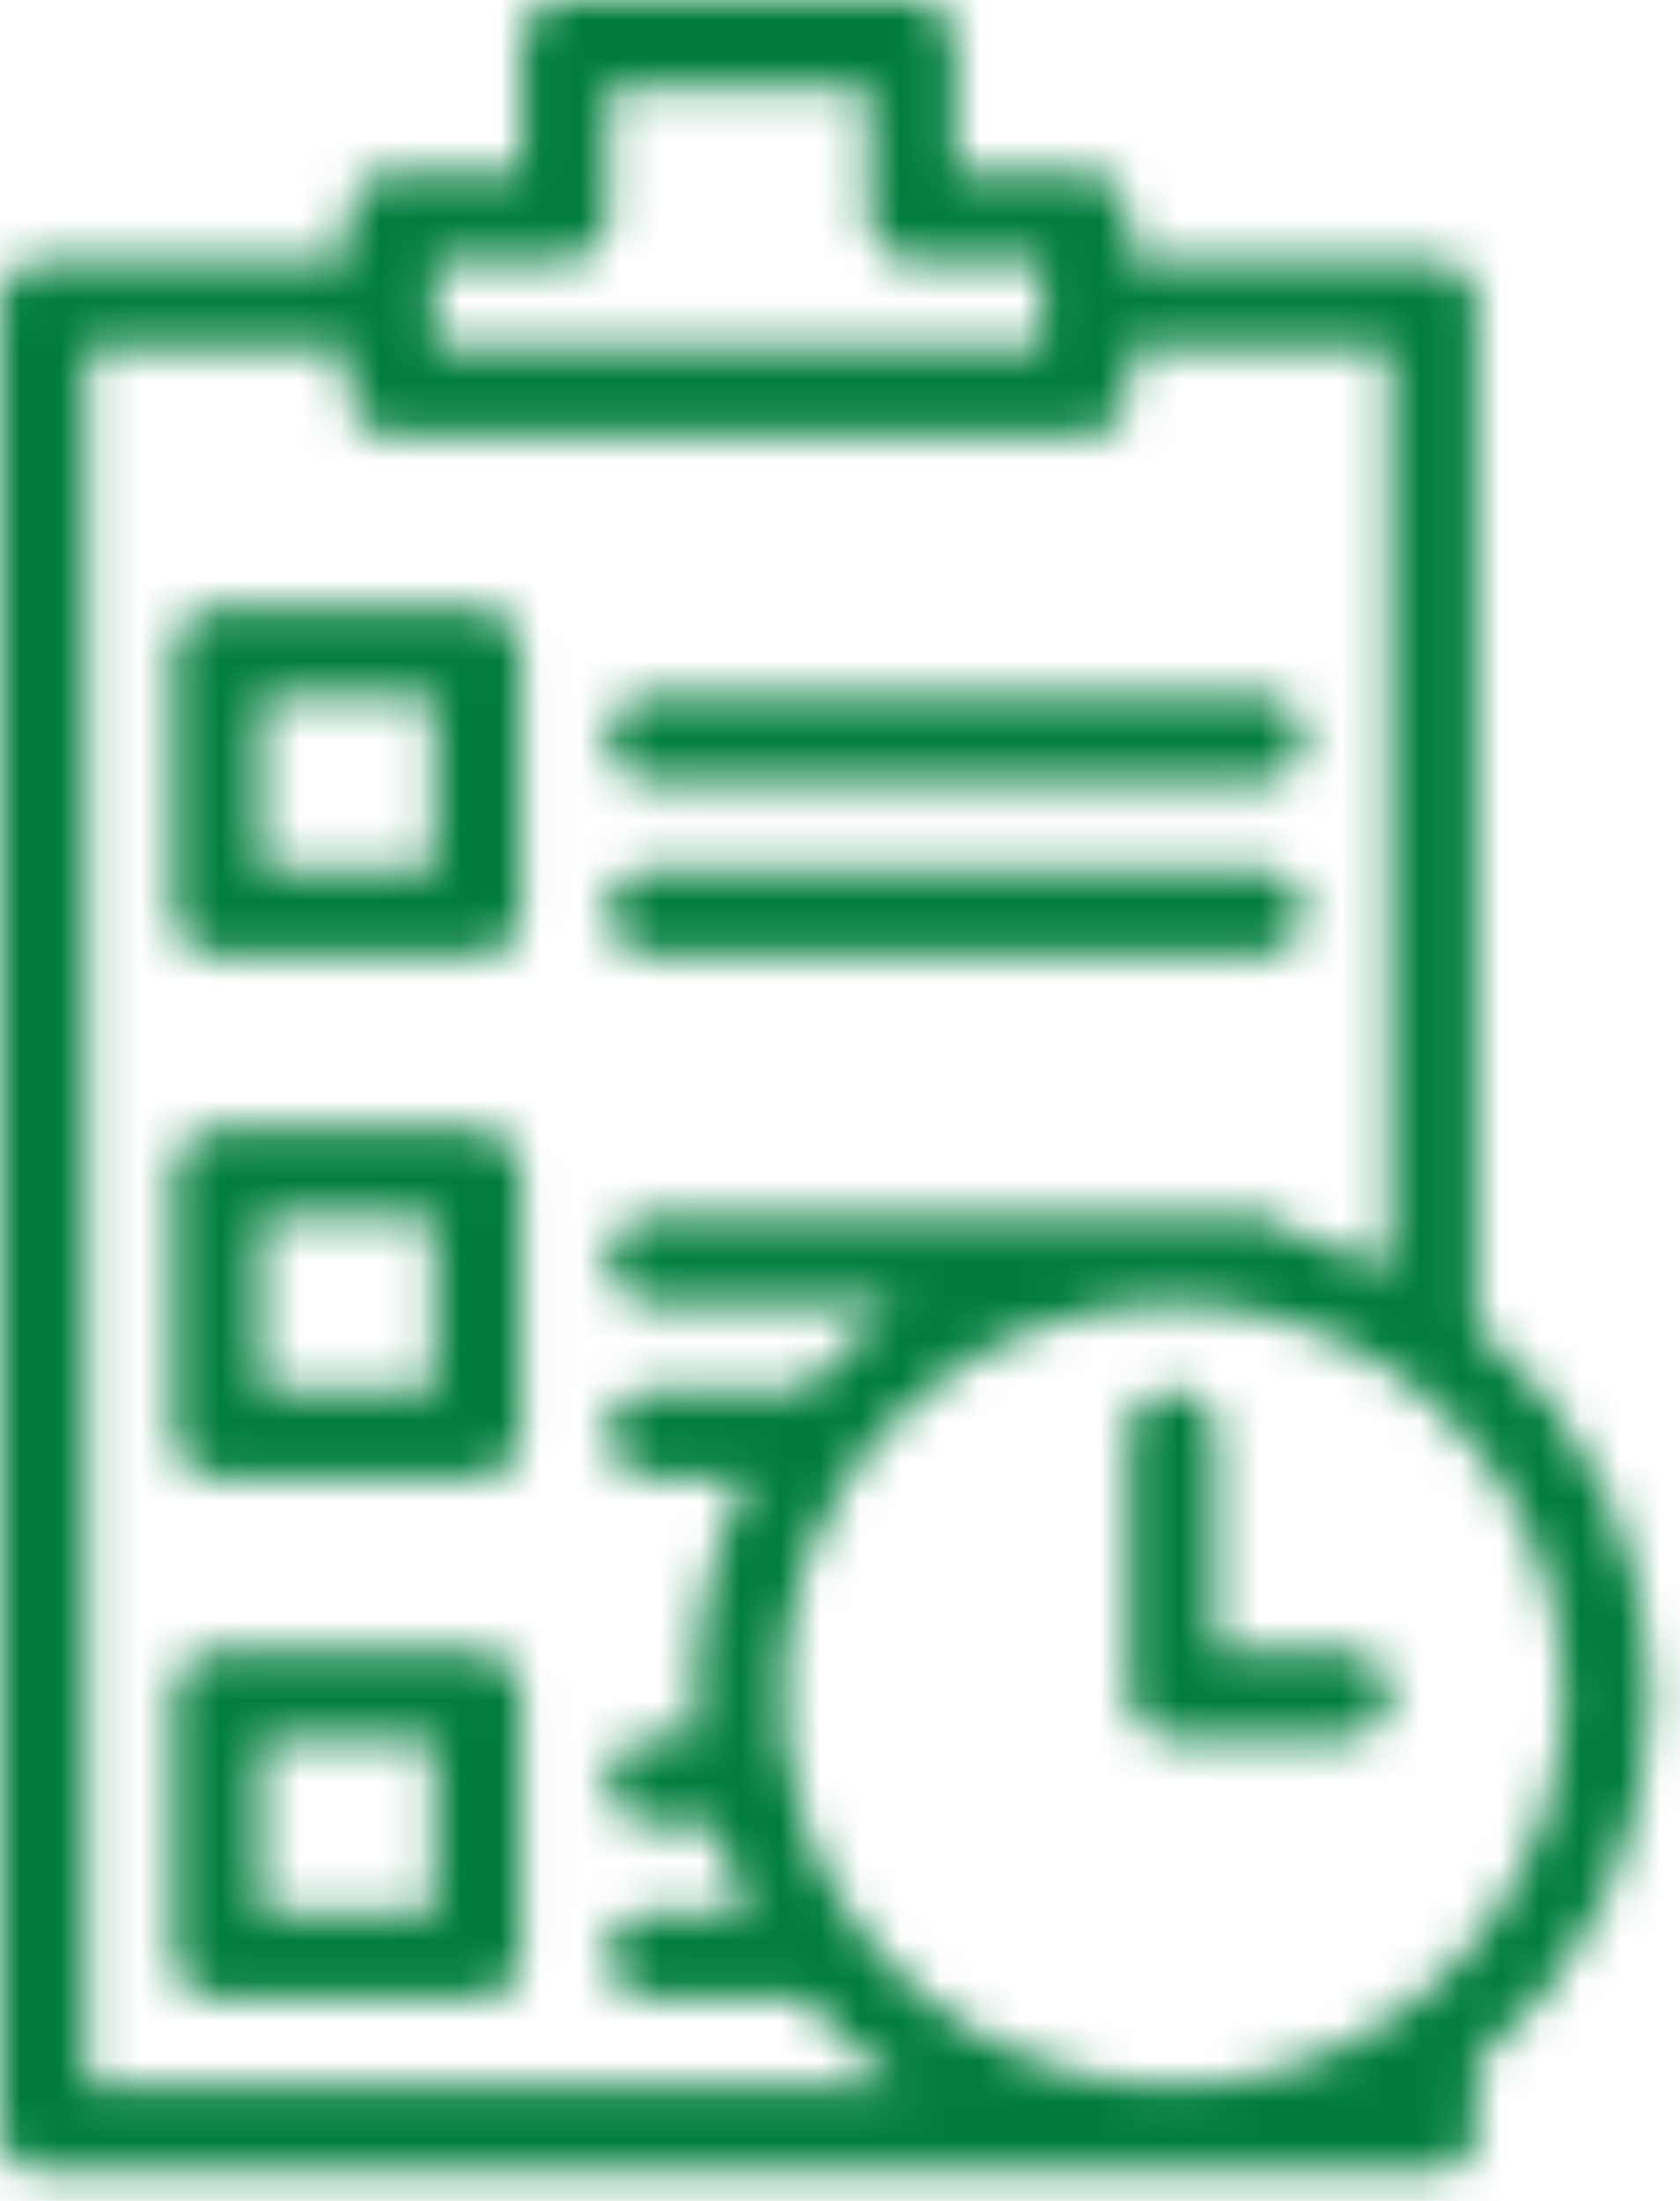 <svg width="42" height="55" viewBox="0 0 42 55" fill="none" xmlns="http://www.w3.org/2000/svg">
<mask id="mask0_204_353" style="mask-type:alpha" maskUnits="userSpaceOnUse" x="0" y="0" width="42" height="55">
<path d="M1.086 54.29H35.831C36.119 54.29 36.395 54.175 36.599 53.972C36.802 53.768 36.917 53.492 36.917 53.204V51.552C39.667 49.286 41.26 45.909 41.26 42.346C41.26 38.783 39.667 35.406 36.917 33.139V7.601C36.917 7.313 36.802 7.036 36.599 6.833C36.395 6.629 36.119 6.515 35.831 6.515H28.23V5.429C28.23 5.141 28.116 4.865 27.913 4.661C27.709 4.458 27.433 4.343 27.145 4.343H23.887V1.086C23.887 0.798 23.773 0.522 23.569 0.318C23.366 0.114 23.09 0 22.802 0H14.115C13.516 0 13.03 0.486 13.03 1.086V4.343H9.772C9.172 4.343 8.686 4.829 8.686 5.429V6.515H1.086C0.486 6.515 0 7.001 0 7.601V53.204C0 53.492 0.114 53.768 0.318 53.971C0.522 54.175 0.798 54.289 1.086 54.289V54.29ZM36.917 48.474C36.297 49.243 35.565 49.914 34.745 50.466C33.017 51.626 30.962 52.202 28.881 52.108C26.801 52.015 24.806 51.257 23.188 49.946C21.776 48.816 20.711 47.311 20.114 45.603C19.073 42.7 19.476 39.474 21.2 36.917C21.751 36.097 22.422 35.365 23.191 34.745C24.809 33.435 26.803 32.678 28.883 32.584C30.962 32.491 33.017 33.067 34.745 34.226C35.565 34.777 36.297 35.449 36.917 36.217C38.321 37.951 39.088 40.115 39.088 42.346C39.088 44.577 38.321 46.74 36.917 48.474H36.917ZM10.858 6.514H14.115C14.403 6.514 14.68 6.4 14.883 6.197C15.087 5.993 15.201 5.717 15.201 5.429V2.171H21.716V5.429C21.716 5.717 21.83 5.993 22.034 6.197C22.237 6.4 22.514 6.514 22.802 6.514H26.059V8.686H10.858V6.514ZM2.172 8.686H8.686V9.772C8.686 10.06 8.801 10.336 9.004 10.54C9.208 10.743 9.484 10.858 9.772 10.858H27.145C27.433 10.858 27.709 10.743 27.913 10.54C28.116 10.336 28.23 10.06 28.23 9.772V8.686H34.745V31.72C33.969 31.323 33.151 31.013 32.307 30.796C32.106 30.549 31.806 30.405 31.488 30.402H16.287C15.687 30.402 15.201 30.888 15.201 31.488C15.201 32.087 15.687 32.573 16.287 32.573H22.476C21.596 33.189 20.802 33.919 20.115 34.745H16.287C15.687 34.745 15.201 35.231 15.201 35.831C15.201 36.43 15.687 36.916 16.287 36.916H18.691C17.825 38.596 17.374 40.456 17.373 42.345C17.373 42.712 17.395 43.073 17.428 43.431H16.287C15.687 43.431 15.201 43.917 15.201 44.517C15.201 45.117 15.687 45.603 16.287 45.603H17.835C18.049 46.353 18.335 47.08 18.691 47.774H16.287C15.687 47.774 15.201 48.261 15.201 48.86C15.201 49.46 15.687 49.946 16.287 49.946H20.11C20.798 50.772 21.594 51.502 22.476 52.117H2.172L2.172 8.686Z" fill="black"/>
<path d="M11.94 15.201H5.426C4.826 15.201 4.34 15.687 4.34 16.287V22.802C4.34 23.09 4.454 23.366 4.658 23.57C4.861 23.773 5.138 23.887 5.426 23.887H11.94C12.228 23.887 12.505 23.773 12.708 23.57C12.912 23.366 13.026 23.09 13.026 22.802V16.287C13.026 15.999 12.912 15.723 12.708 15.519C12.505 15.316 12.228 15.201 11.94 15.201ZM10.855 21.716H6.511V17.373H10.855V21.716Z" fill="black"/>
<path d="M11.94 28.231H5.426C4.826 28.231 4.34 28.717 4.34 29.317V35.831C4.34 36.119 4.454 36.395 4.658 36.599C4.861 36.803 5.138 36.917 5.426 36.917H11.94C12.228 36.917 12.505 36.803 12.708 36.599C12.912 36.395 13.026 36.119 13.026 35.831V29.317C13.026 29.029 12.912 28.752 12.708 28.549C12.505 28.345 12.228 28.231 11.94 28.231ZM10.855 34.745H6.511V30.402H10.855V34.745Z" fill="black"/>
<path d="M11.94 41.26H5.426C4.826 41.26 4.34 41.746 4.34 42.346V48.861C4.34 49.148 4.454 49.425 4.658 49.628C4.861 49.832 5.138 49.946 5.426 49.946H11.94C12.228 49.946 12.505 49.832 12.708 49.628C12.912 49.425 13.026 49.148 13.026 48.861V42.346C13.026 42.058 12.912 41.782 12.708 41.578C12.505 41.374 12.228 41.26 11.94 41.26ZM10.855 47.775H6.511V43.432H10.855V47.775Z" fill="black"/>
<path d="M16.289 19.544H31.49C32.09 19.544 32.576 19.058 32.576 18.459C32.576 17.859 32.09 17.373 31.49 17.373H16.289C15.689 17.373 15.203 17.859 15.203 18.459C15.203 19.058 15.689 19.544 16.289 19.544Z" fill="black"/>
<path d="M16.289 23.887H31.49C32.09 23.887 32.576 23.401 32.576 22.802C32.576 22.202 32.09 21.716 31.49 21.716H16.289C15.689 21.716 15.203 22.202 15.203 22.802C15.203 23.401 15.689 23.887 16.289 23.887Z" fill="black"/>
<path d="M33.656 41.26H30.398V35.831C30.398 35.231 29.912 34.745 29.312 34.745C28.713 34.745 28.227 35.231 28.227 35.831V42.346C28.227 42.634 28.341 42.91 28.544 43.114C28.748 43.317 29.024 43.432 29.312 43.432H33.656C34.255 43.432 34.741 42.945 34.741 42.346C34.741 41.746 34.255 41.26 33.656 41.26Z" fill="black"/>
</mask>
<g mask="url(#mask0_204_353)">
<rect x="-63.008" y="-39.673" width="128.354" height="140.023" fill="#007D3C"/>
</g>
</svg>
